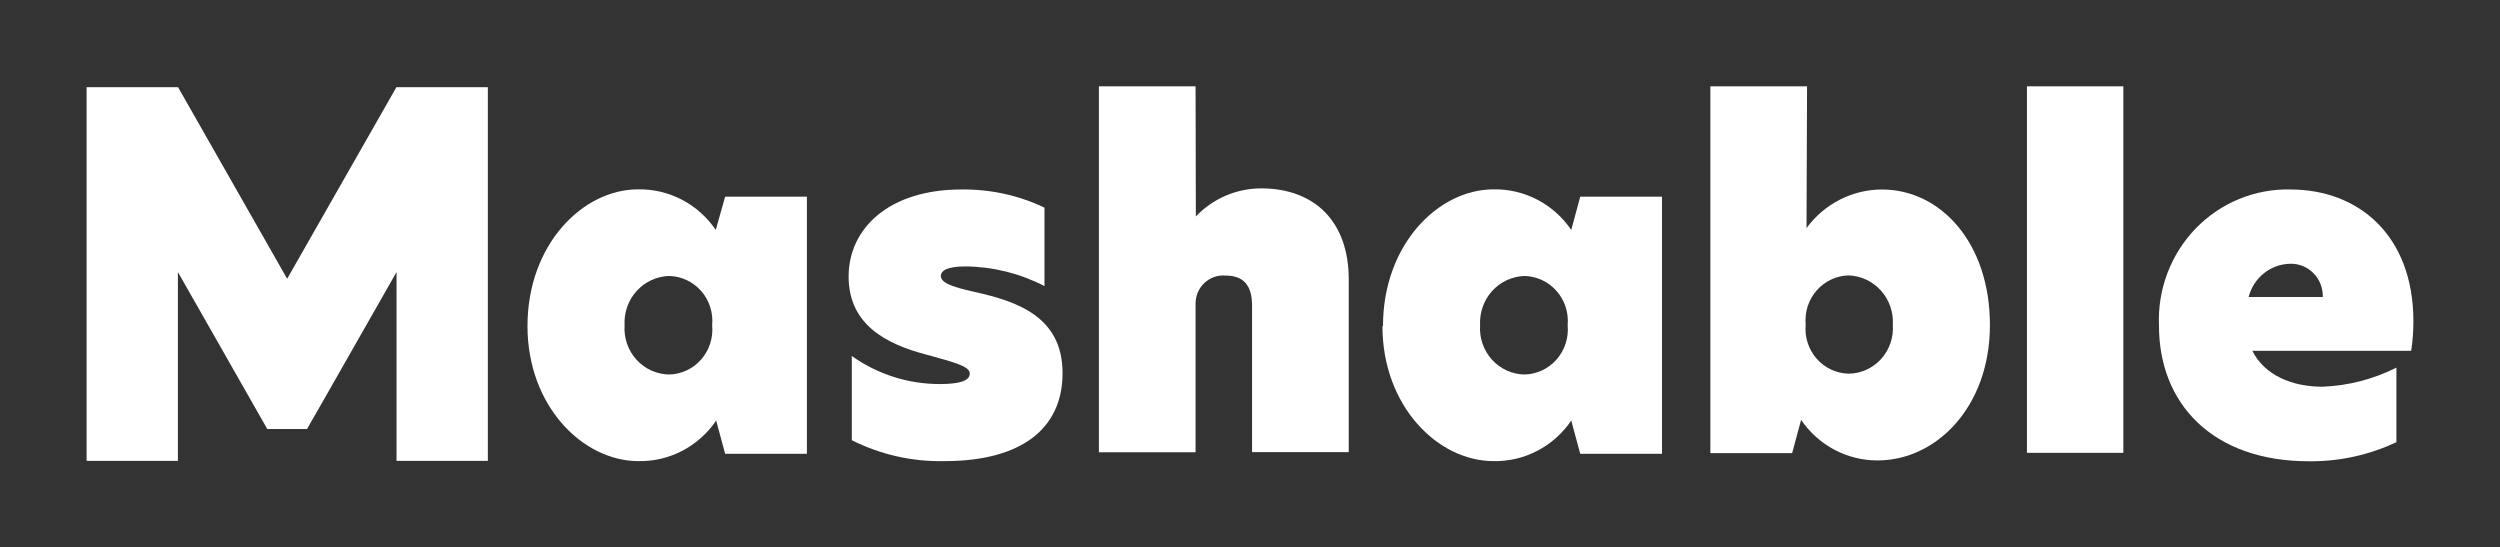 <svg width="137" height="30" viewBox="0 0 137 30" fill="none" xmlns="http://www.w3.org/2000/svg">
<rect x="0" y="0" width="137" height="30" fill="#333333" stroke="none"/>
<g clip-path="url(#clip0_78_1269)">
<path d="M21.731 4.777V4.785L21.724 4.777L15.736 15.277L9.757 4.777L9.749 4.785V4.777H4.746V25.254H9.749V14.908L13.905 22.208L14.646 23.508H16.826L17.795 21.815L21.731 14.908V25.254H26.734V4.777H21.731Z" fill="white"/>
<path d="M39.026 17.823C39.059 17.485 39.022 17.145 38.919 16.822C38.815 16.5 38.648 16.202 38.426 15.949C38.204 15.695 37.933 15.491 37.63 15.349C37.327 15.207 36.998 15.13 36.664 15.123C36.328 15.133 35.998 15.211 35.692 15.353C35.386 15.495 35.112 15.698 34.884 15.95C34.657 16.201 34.482 16.497 34.369 16.819C34.256 17.14 34.208 17.482 34.227 17.823C34.204 18.165 34.249 18.509 34.36 18.832C34.471 19.156 34.646 19.453 34.874 19.706C35.102 19.959 35.379 20.161 35.687 20.302C35.994 20.442 36.327 20.518 36.664 20.523C36.998 20.516 37.327 20.439 37.63 20.297C37.933 20.155 38.204 19.951 38.426 19.697C38.648 19.444 38.815 19.146 38.919 18.824C39.022 18.501 39.059 18.161 39.026 17.823ZM28.906 17.869C28.906 13.4 31.934 10.377 34.962 10.377C35.797 10.361 36.624 10.555 37.368 10.943C38.111 11.331 38.749 11.9 39.223 12.6L39.738 10.777H44.218V24.869H39.738L39.246 23.046C38.772 23.746 38.134 24.315 37.39 24.703C36.647 25.091 35.82 25.286 34.984 25.269C31.934 25.269 28.906 22.246 28.906 17.869Z" fill="white"/>
<path d="M57.237 11.377V15.677C55.9 14.985 54.423 14.616 52.922 14.6C52.029 14.6 51.56 14.777 51.56 15.123C51.56 15.469 52.06 15.7 53.414 16C55.806 16.523 58.228 17.392 58.228 20.446C58.228 23.5 55.958 25.269 51.757 25.269C49.998 25.309 48.255 24.916 46.678 24.123V19.508C48.096 20.515 49.785 21.052 51.515 21.046C52.552 21.046 53.142 20.877 53.142 20.477C53.142 20.077 52.385 19.877 50.727 19.423C48.578 18.854 46.504 17.8 46.504 15.154C46.504 12.508 48.729 10.384 52.673 10.384C54.248 10.36 55.809 10.699 57.237 11.377Z" fill="white"/>
<path d="M65.532 11.862C65.996 11.375 66.551 10.989 67.165 10.724C67.779 10.46 68.438 10.324 69.105 10.323C72.049 10.323 73.911 12.146 73.911 15.308V24.777H68.613V16.746C68.613 15.6 68.113 15.1 67.152 15.1C66.943 15.083 66.733 15.11 66.535 15.18C66.338 15.25 66.156 15.36 66.002 15.505C65.849 15.649 65.726 15.825 65.643 16.02C65.559 16.215 65.516 16.426 65.517 16.639V24.785H60.219V4.731H65.517L65.532 11.862Z" fill="white"/>
<path d="M85.908 17.823C85.939 17.486 85.902 17.145 85.798 16.823C85.694 16.501 85.526 16.204 85.305 15.951C85.083 15.698 84.813 15.494 84.51 15.351C84.208 15.209 83.88 15.131 83.546 15.123C83.21 15.133 82.88 15.211 82.574 15.353C82.268 15.495 81.993 15.698 81.766 15.949C81.539 16.201 81.364 16.497 81.251 16.819C81.138 17.14 81.09 17.482 81.109 17.823C81.085 18.165 81.131 18.508 81.242 18.832C81.353 19.156 81.528 19.453 81.756 19.706C81.984 19.959 82.261 20.161 82.569 20.302C82.876 20.442 83.209 20.518 83.546 20.523C83.88 20.515 84.208 20.437 84.51 20.295C84.813 20.152 85.083 19.948 85.305 19.695C85.526 19.442 85.694 19.145 85.798 18.823C85.902 18.501 85.939 18.16 85.908 17.823ZM75.788 17.869C75.788 13.4 78.816 10.377 81.843 10.377C82.679 10.361 83.505 10.556 84.249 10.944C84.993 11.332 85.63 11.901 86.105 12.6L86.597 10.777H91.078V24.869H86.597L86.105 23.046C85.631 23.746 84.993 24.315 84.249 24.703C83.506 25.091 82.679 25.285 81.843 25.269C78.785 25.269 75.758 22.246 75.758 17.869H75.788Z" fill="white"/>
<path d="M98.951 17.785C98.919 18.122 98.955 18.462 99.059 18.784C99.162 19.106 99.33 19.403 99.552 19.656C99.774 19.909 100.045 20.113 100.348 20.254C100.651 20.395 100.979 20.471 101.313 20.477C101.647 20.473 101.976 20.399 102.281 20.26C102.586 20.122 102.86 19.921 103.086 19.672C103.313 19.422 103.486 19.127 103.596 18.807C103.706 18.486 103.751 18.146 103.727 17.808C103.749 17.465 103.702 17.122 103.59 16.799C103.478 16.475 103.303 16.177 103.076 15.924C102.848 15.671 102.573 15.466 102.266 15.323C101.959 15.181 101.627 15.102 101.29 15.092C100.959 15.102 100.633 15.181 100.334 15.324C100.034 15.467 99.766 15.671 99.547 15.924C99.328 16.176 99.162 16.471 99.059 16.791C98.957 17.111 98.92 17.45 98.951 17.785ZM98.997 12.5C99.477 11.844 100.101 11.311 100.82 10.944C101.539 10.576 102.332 10.385 103.137 10.385C106.339 10.385 109.048 13.3 109.048 17.808C109.048 22.315 106.096 25.231 102.895 25.231C102.071 25.234 101.258 25.034 100.527 24.646C99.797 24.259 99.17 23.697 98.701 23.008L98.209 24.831H93.728V4.731H99.027L98.997 12.5Z" fill="white"/>
<path d="M116.359 4.731H111.076V24.815H116.359V4.731Z" fill="white"/>
<path d="M127.289 16.277C127.296 16.035 127.255 15.795 127.167 15.57C127.079 15.346 126.948 15.142 126.779 14.971C126.611 14.8 126.411 14.666 126.19 14.577C125.969 14.488 125.732 14.446 125.495 14.454C124.973 14.465 124.468 14.649 124.058 14.978C123.649 15.307 123.356 15.763 123.224 16.277H127.289ZM132.133 19.223H123.428C124.094 20.569 125.616 21.192 127.266 21.192C128.676 21.14 130.059 20.783 131.323 20.146V24.231C129.82 24.939 128.18 25.297 126.524 25.277C121.226 25.277 118.312 22.1 118.312 17.854C118.269 16.874 118.425 15.895 118.77 14.979C119.115 14.063 119.642 13.228 120.317 12.528C120.993 11.827 121.804 11.276 122.698 10.907C123.593 10.538 124.552 10.36 125.517 10.384C129.234 10.384 132.254 12.884 132.254 17.608C132.255 18.148 132.214 18.689 132.133 19.223Z" fill="white"/>
</g>
<defs>
<clipPath id="clip0_78_1269">
<rect width="137" height="30" fill="white"/>
</clipPath>
</defs>
</svg>
